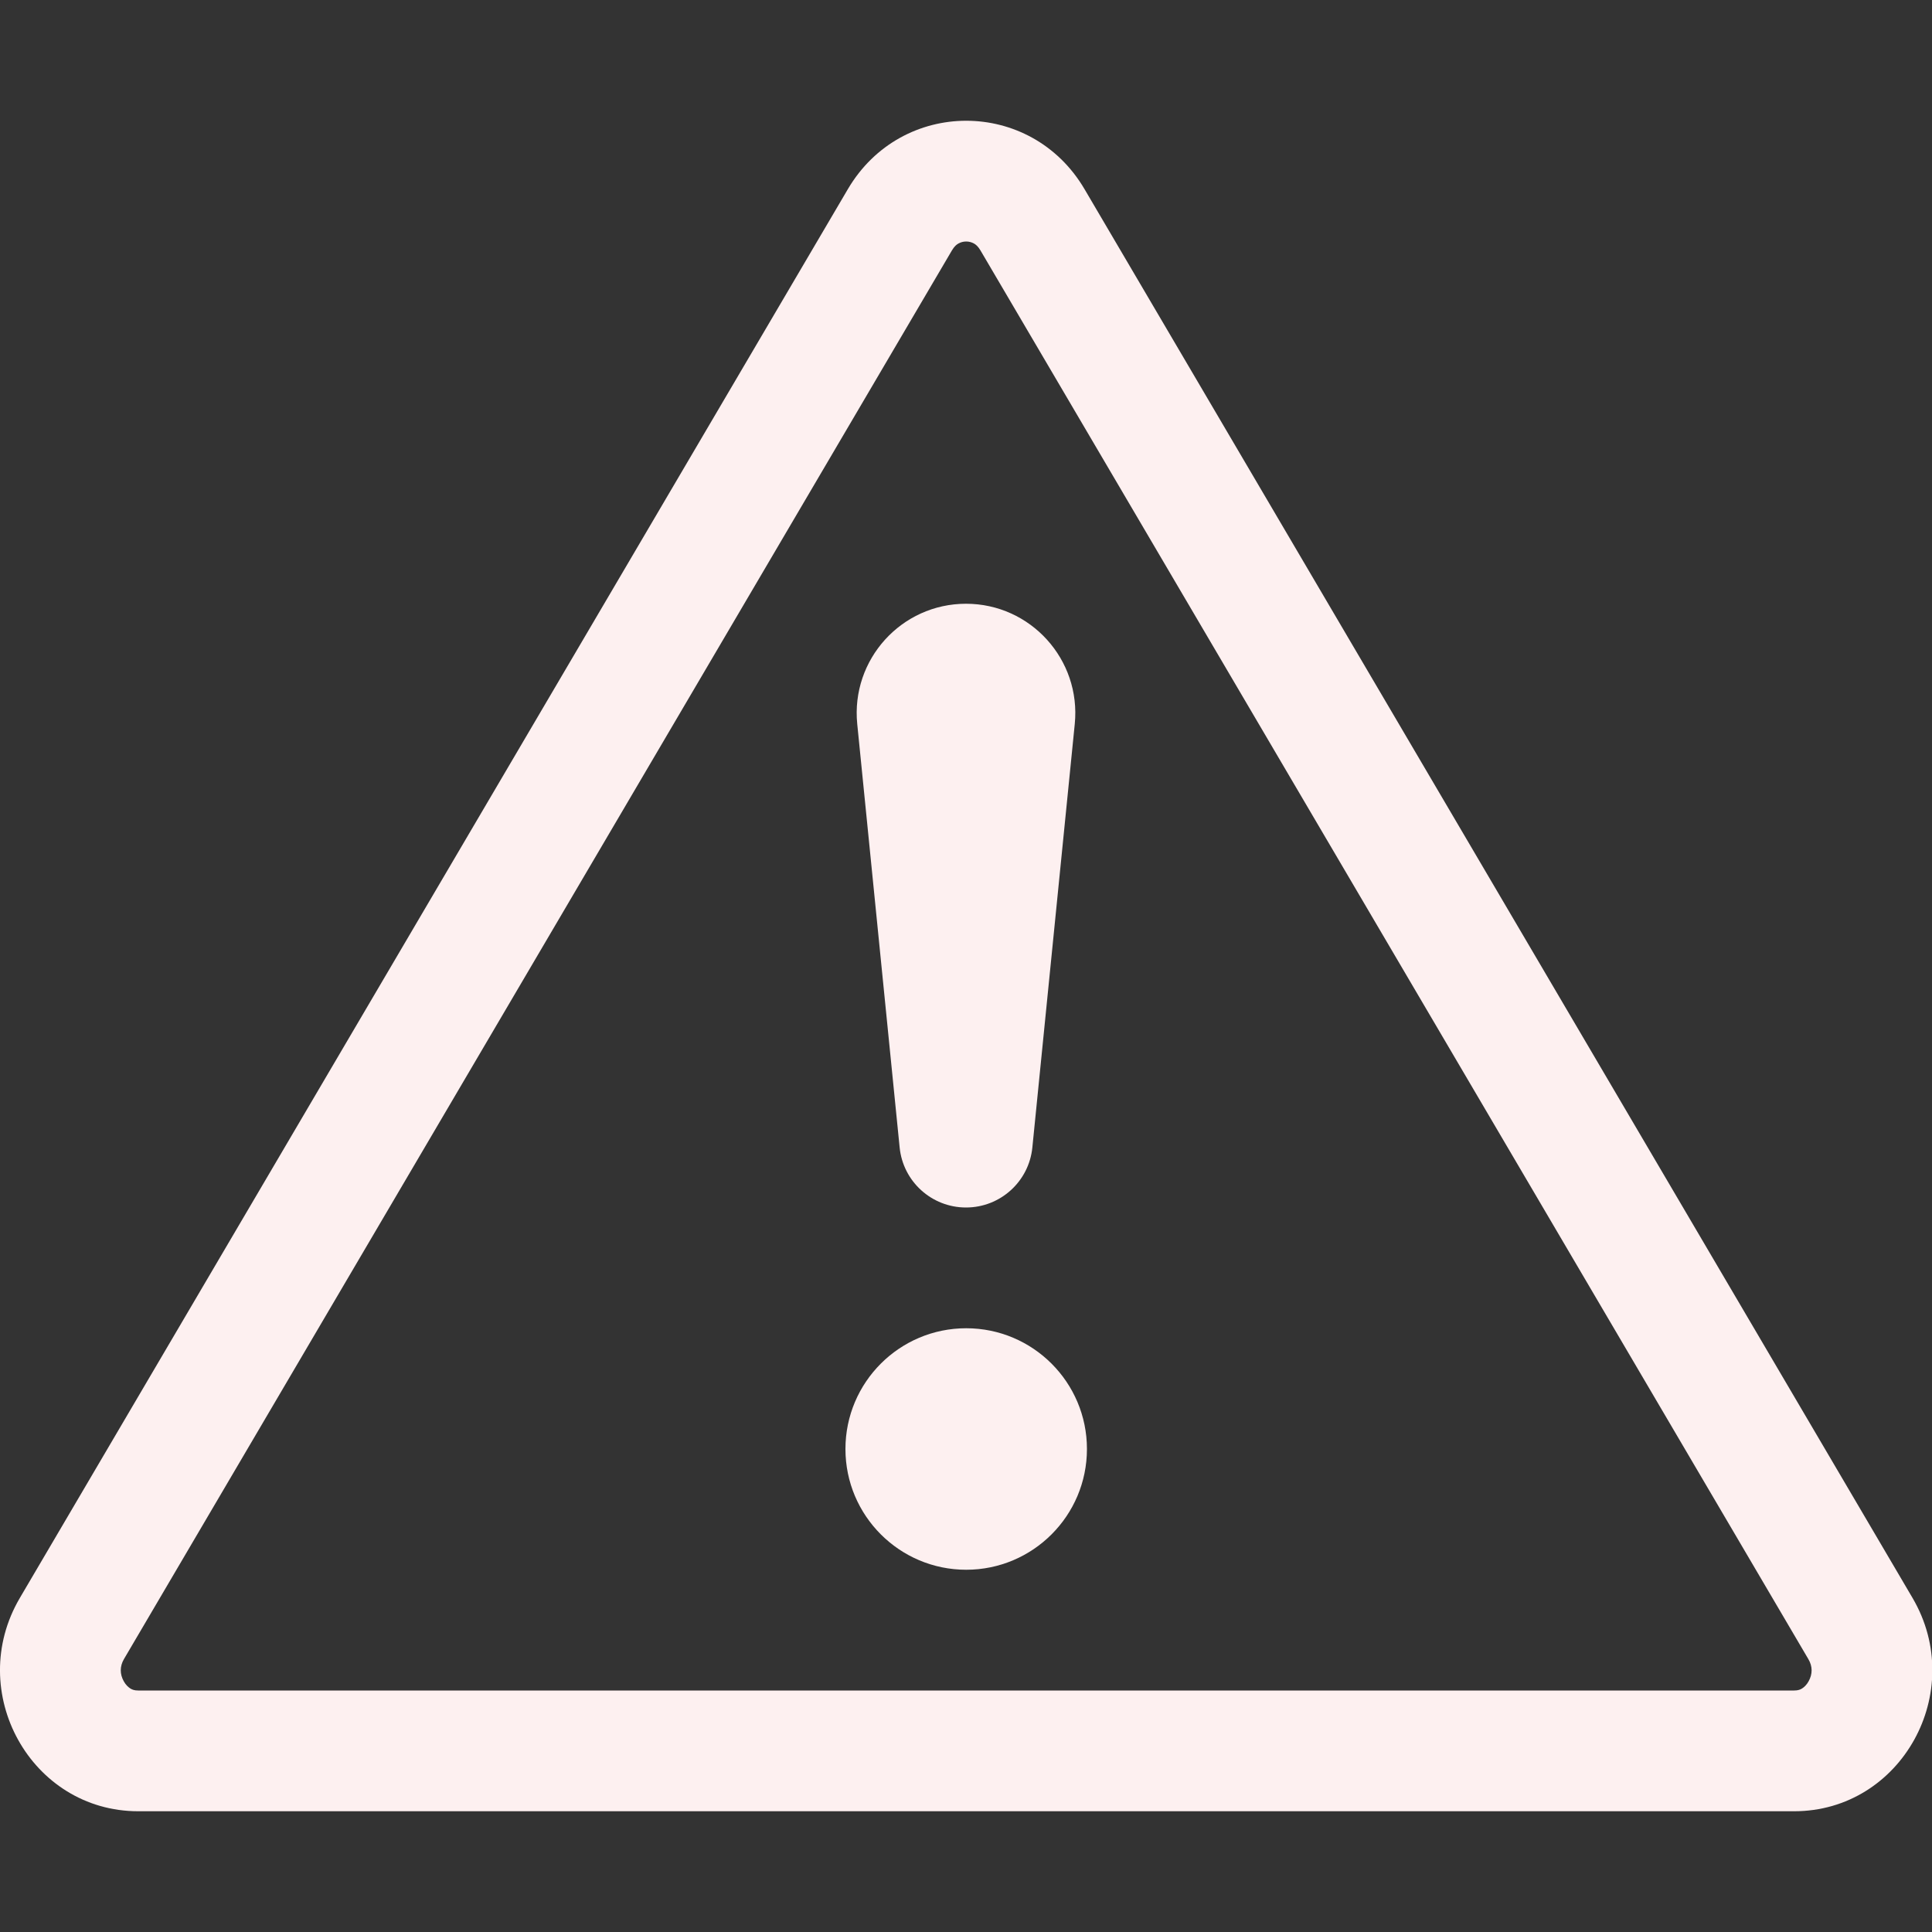 <svg width="20" height="20" viewBox="0 0 20 20" fill="none" xmlns="http://www.w3.org/2000/svg">
<rect x="0" y="0" width="20" height="20" fill="#333333" stroke="none"/>
<path d="M9.923 2.52C9.945 2.508 9.972 2.5 10.002 2.5C10.032 2.5 10.059 2.508 10.081 2.52C10.1 2.53 10.124 2.549 10.149 2.591L18.72 17.175C18.765 17.251 18.764 17.33 18.723 17.404C18.703 17.441 18.677 17.465 18.655 17.479C18.636 17.491 18.613 17.5 18.573 17.5H1.431C1.391 17.5 1.368 17.491 1.349 17.479C1.327 17.465 1.301 17.441 1.281 17.404C1.24 17.33 1.239 17.251 1.283 17.175L9.855 2.591C9.88 2.549 9.904 2.53 9.923 2.52ZM11.227 1.958C10.672 1.014 9.332 1.014 8.777 1.958L0.206 16.541C-0.366 17.513 0.32 18.75 1.431 18.75H18.573C19.683 18.75 20.369 17.513 19.798 16.541L11.227 1.958Z" fill="#FDF0F0"/>
<path d="M8.752 15C8.752 14.31 9.312 13.75 10.002 13.75C10.692 13.75 11.252 14.31 11.252 15C11.252 15.69 10.692 16.25 10.002 16.25C9.312 16.25 8.752 15.69 8.752 15Z" fill="#FDF0F0"/>
<path d="M8.874 7.494C8.808 6.828 9.331 6.25 10 6.25C10.669 6.25 11.192 6.828 11.126 7.494L10.687 11.878C10.652 12.231 10.355 12.5 10 12.5C9.645 12.5 9.348 12.231 9.313 11.878L8.874 7.494Z" fill="#FDF0F0"/>
</svg>
